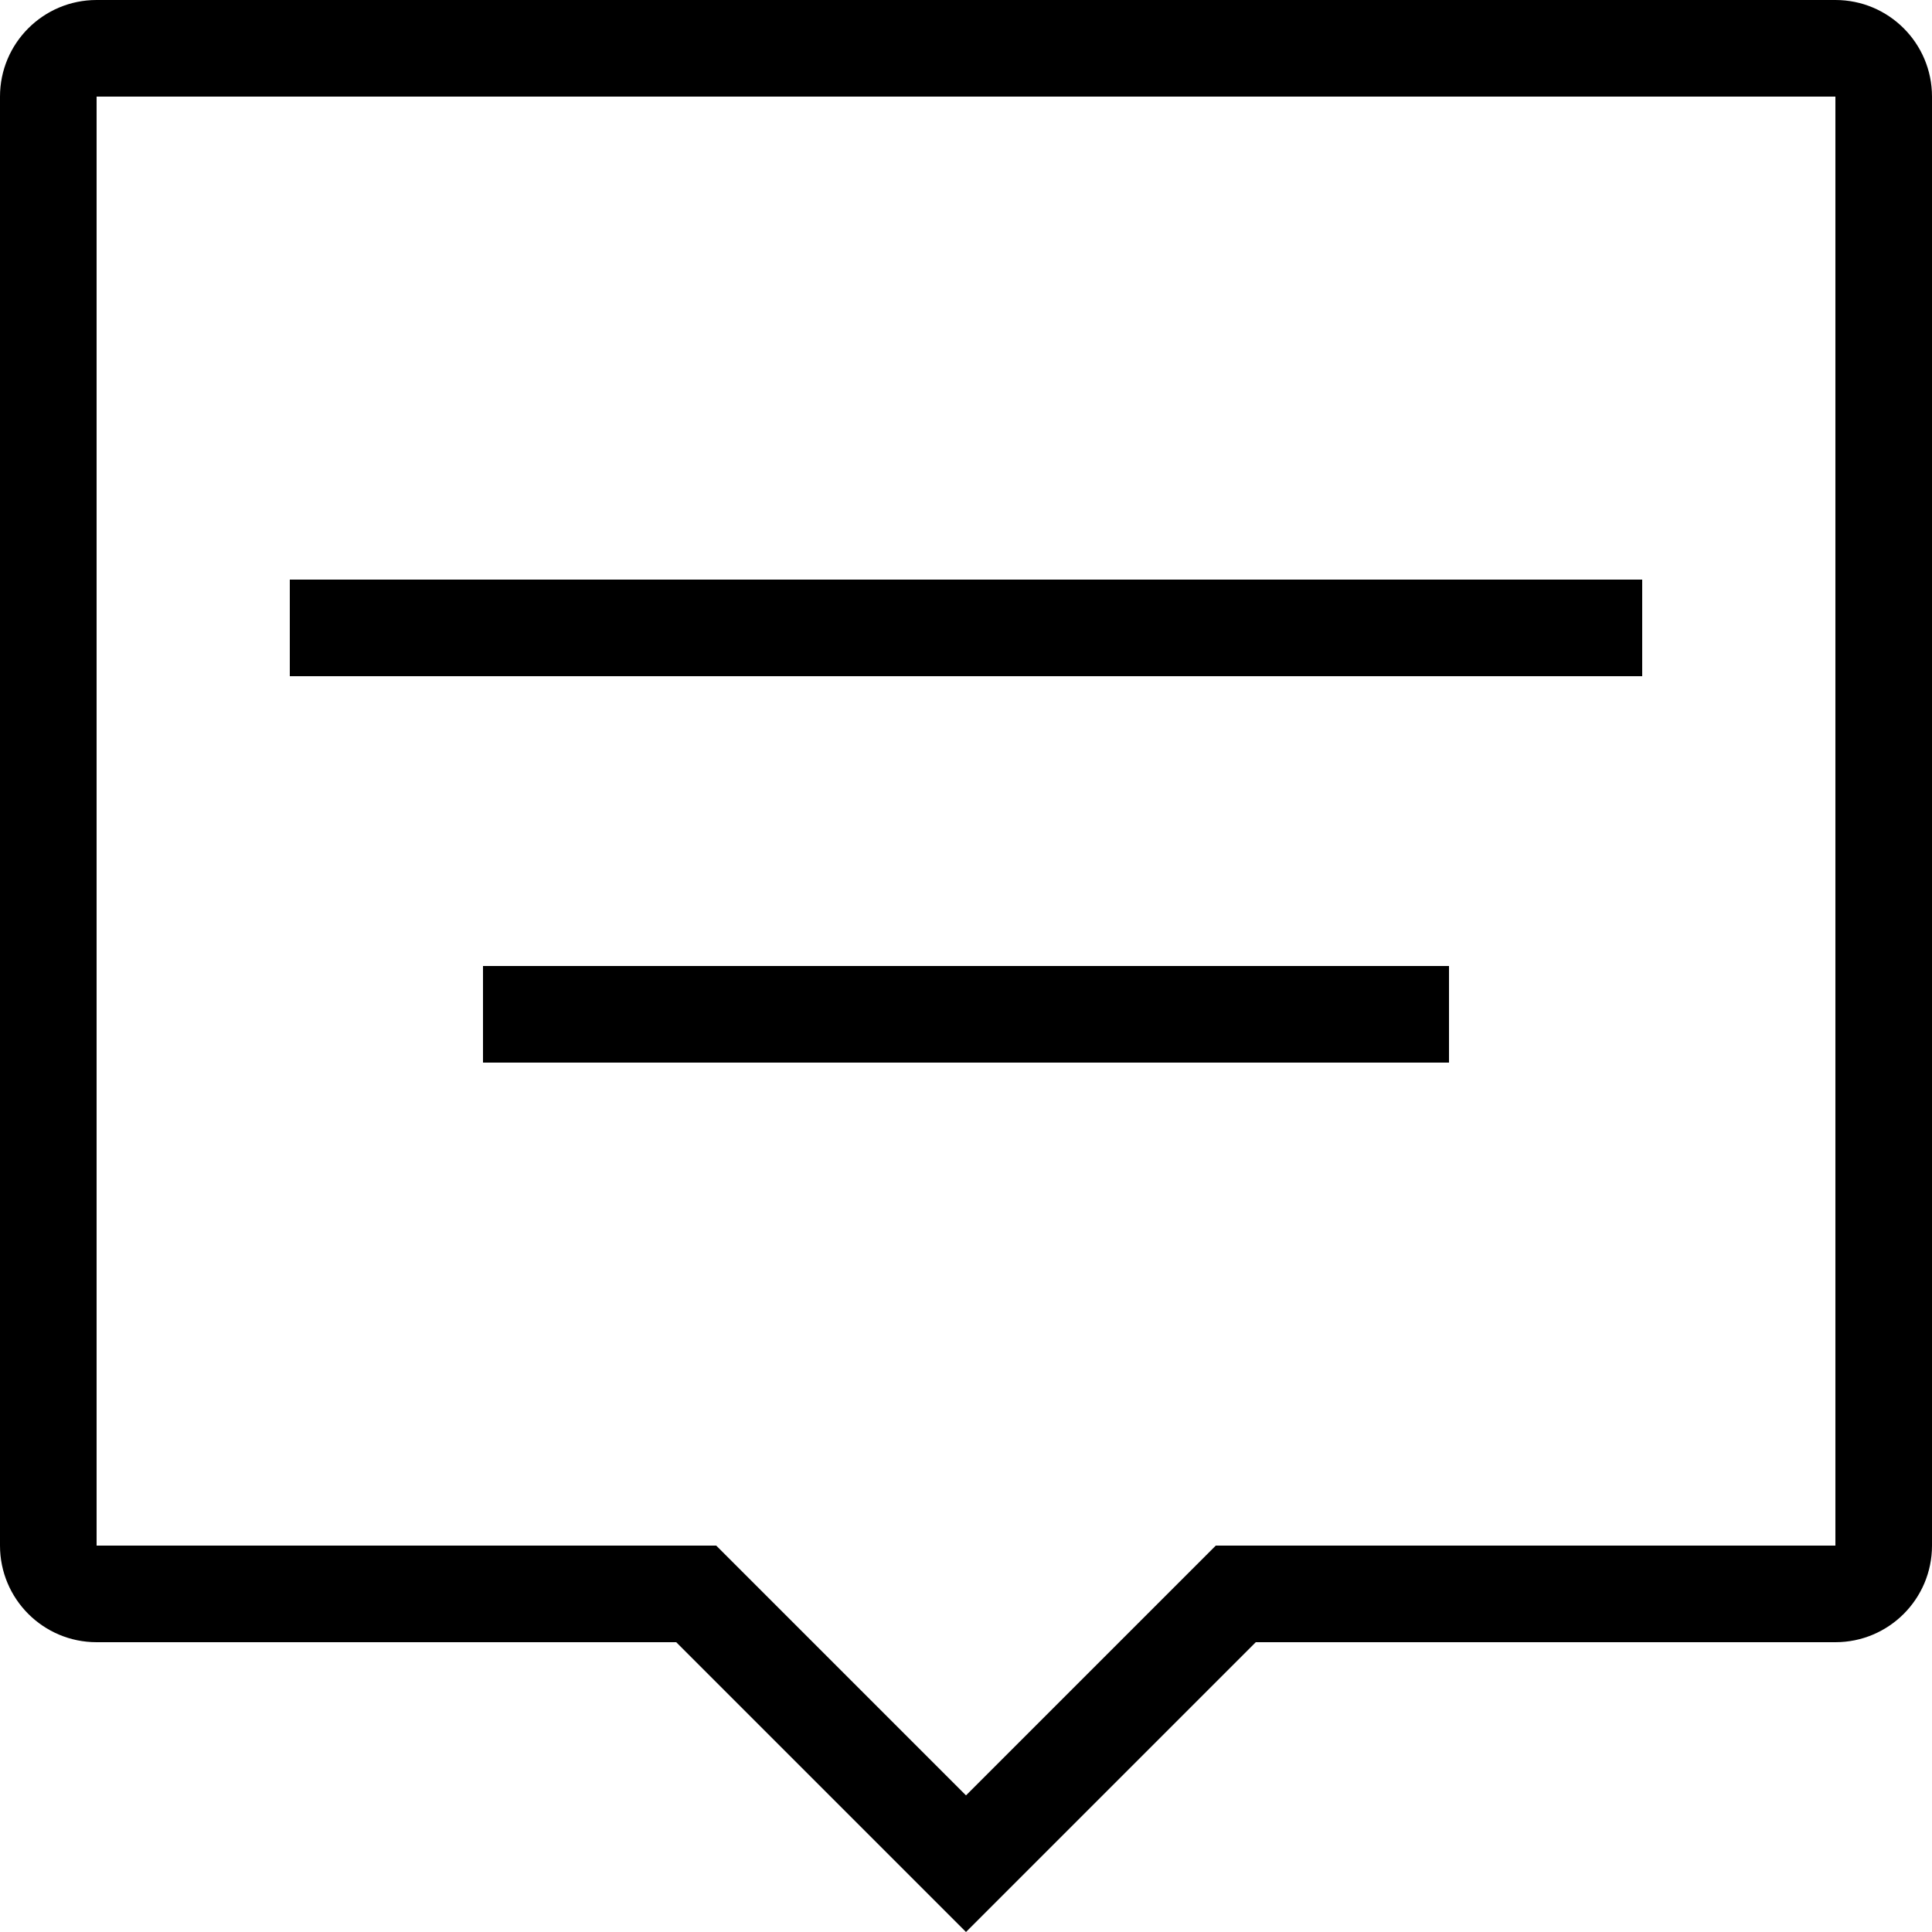 <?xml version="1.0" encoding="iso-8859-1"?>
<!-- Uploaded to: SVG Repo, www.svgrepo.com, Generator: SVG Repo Mixer Tools -->
<svg fill="#000000" version="1.1" id="Layer_1" xmlns="http://www.w3.org/2000/svg" xmlns:xlink="http://www.w3.org/1999/xlink" 
	 viewBox="0 0 512 512" xml:space="preserve">
<g>
	<g>
		<path d="M486.4,0H25.6C11.46,0,0,11.46,0,25.6v384c0,14.14,11.46,25.6,25.6,25.6h153.6L256,512l76.8-76.8h153.6
			c14.14,0,25.6-11.46,25.6-25.6v-384C512,11.46,500.54,0,486.4,0z M486.4,409.6H322.193L256,475.793L189.807,409.6H25.6v-384h460.8
			V409.6z"/>
	</g>
</g>
<g>
	<g>
		<rect x="76.8" y="153.6" width="358.4" height="25.6"/>
	</g>
</g>
<g>
	<g>
		<rect x="128" y="256" width="256" height="25.6"/>
	</g>
</g>
</svg>
